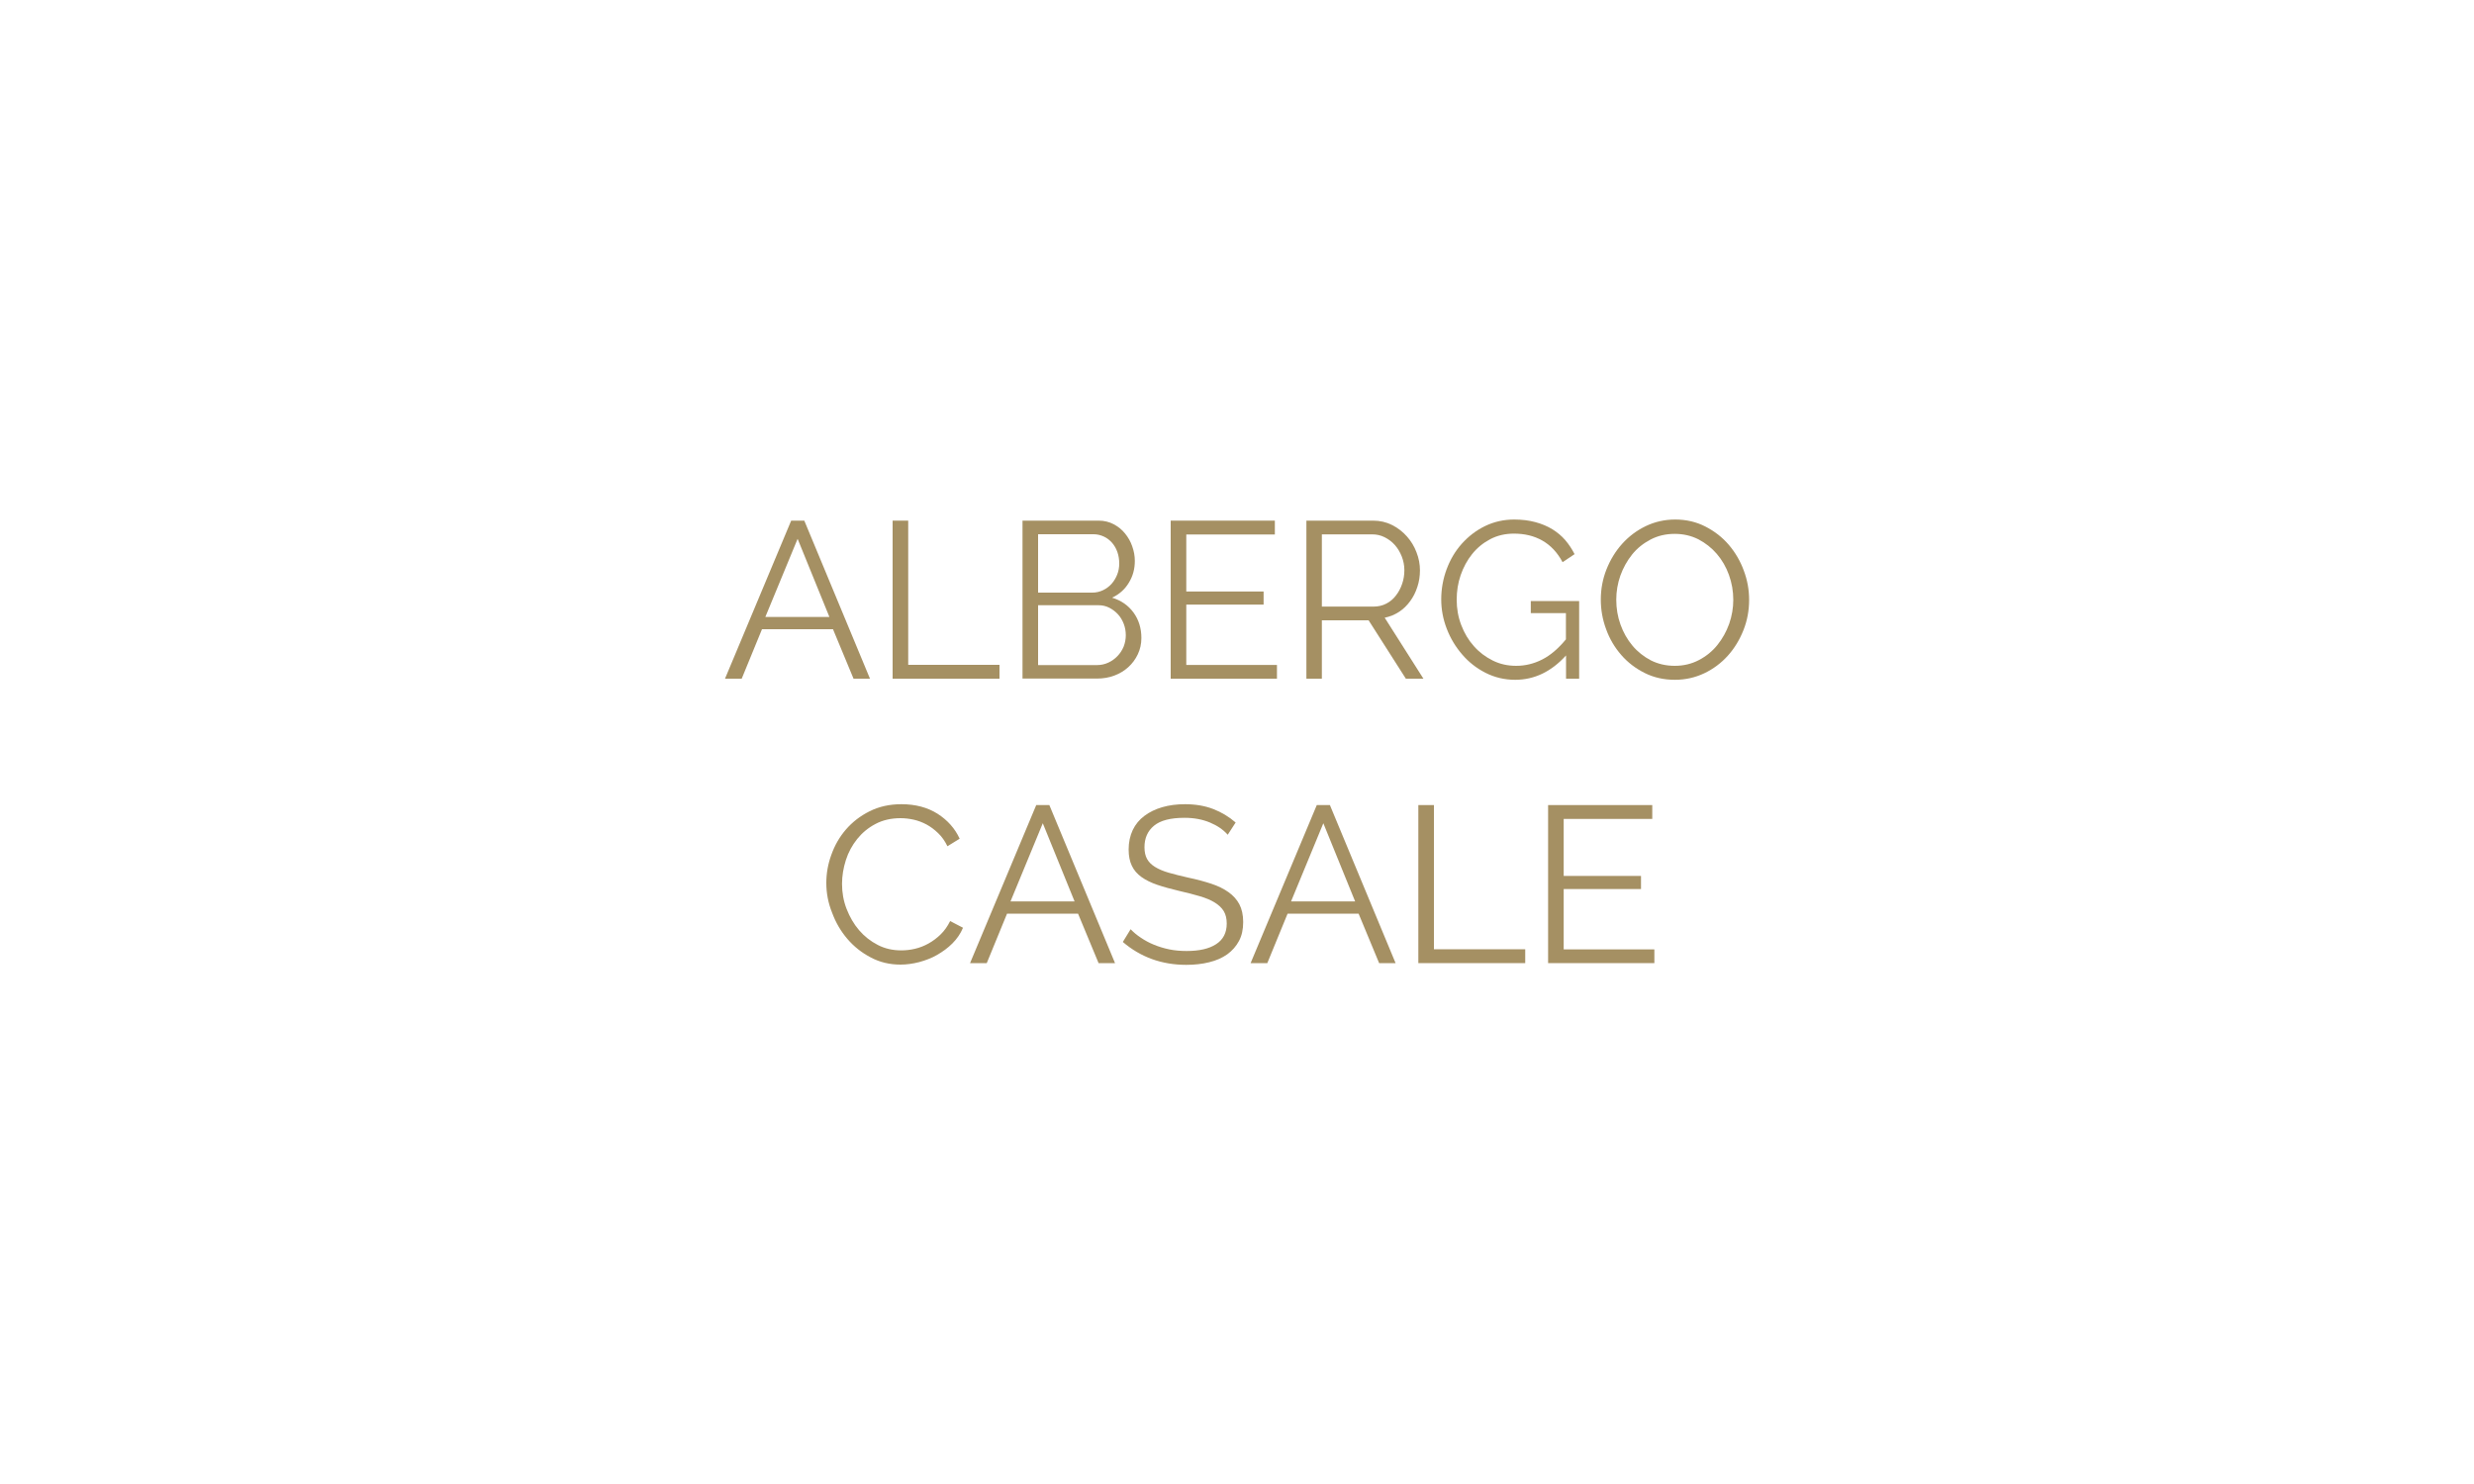 <?xml version="1.0" encoding="utf-8"?>
<!-- Generator: Adobe Illustrator 23.0.1, SVG Export Plug-In . SVG Version: 6.00 Build 0)  -->
<svg version="1.0" id="Calque_1" xmlns="http://www.w3.org/2000/svg" xmlns:xlink="http://www.w3.org/1999/xlink" x="0px" y="0px"
	 viewBox="0 0 200 120" style="enable-background:new 0 0 200 120;" xml:space="preserve">
<style type="text/css">
	.st0{opacity:0.1;fill:#A59063;}
	.st1{fill:#A59063;}
	.st2{opacity:0.42;}
	.st3{opacity:0.42;fill:#A59063;enable-background:new    ;}
	.st4{clip-path:url(#SVGID_4_);fill:#A59063;}
	.st5{clip-path:url(#SVGID_8_);fill:#A59063;}
	.st6{clip-path:url(#SVGID_12_);fill:#A59063;}
	.st7{clip-path:url(#SVGID_14_);fill:#A59063;}
	.st8{clip-path:url(#SVGID_16_);fill:#A59063;}
	.st9{clip-path:url(#SVGID_18_);fill:#A59063;}
	.st10{opacity:0.4;fill:#A59063;}
	.st11{opacity:0.5;fill:#A59063;enable-background:new    ;}
	.st12{opacity:0.7;fill:#A59063;enable-background:new    ;}
	.st13{fill:none;}
	.st14{fill:#D2C7B1;}
	.st15{fill:#FFFFFF;}
	.st16{fill:#EDE9E0;}
	.st17{fill:none;stroke:#E95A35;stroke-width:0.136;}
	.st18{fill:#EDE9E0;stroke:#EDE9E0;stroke-width:0.4;}
	.st19{fill:#D2C7B1;stroke:#D2C7B1;stroke-width:0.4;}
	.st20{fill:#BBAC8A;}
	.st21{fill:#F6F4EF;}
	.st22{fill:#DBD3C1;}
	.st23{fill:#DBD3C1;stroke:#DBD3C1;stroke-width:0.4;}
	.st24{fill:#BBAC8A;stroke:#BBAC8A;stroke-width:0.4;}
	.st25{fill:#AE9A64;}
	.st26{fill:url(#SVGID_19_);}
	.st27{fill:none;stroke:#A59063;stroke-width:2;}
	.st28{fill:#AE9A64;stroke:#000000;stroke-miterlimit:10;}
	.st29{opacity:0.5;}
	.st30{fill:none;stroke:#A59063;stroke-width:0.8;stroke-miterlimit:10;}
	.st31{fill:#D5C9AD;}
	.st32{opacity:0.8;}
	.st33{opacity:0.8;fill:#A59063;enable-background:new    ;}
	.st34{opacity:0.3;fill:#A59063;enable-background:new    ;}
	.st35{opacity:0.4;fill:#A59063;enable-background:new    ;}
	.st36{opacity:0.7;}
	.st37{opacity:0.63;}
	.st38{fill:#9A8863;}
	.st39{fill:none;stroke:#A59063;stroke-width:0.157;}
	.st40{opacity:0.6;fill:#A59063;enable-background:new    ;}
	.st41{fill:none;stroke:#A59063;stroke-width:0.856;}
	.st42{fill:none;stroke:#A59063;stroke-width:0.856;stroke-linecap:round;stroke-linejoin:round;}
	.st43{fill:none;stroke:#A59063;stroke-width:0.856;stroke-linejoin:bevel;}
	.st44{fill:#C7B99D;}
	.st45{enable-background:new    ;}
	.st46{fill:#BCAC8A;}
	.st47{fill:#CEC2A9;}
	.st48{fill:#BDA986;}
	.st49{fill:#D2C4AC;}
	.st50{fill:#E8E0D5;}
	.st51{fill:#A99062;}
	.st52{fill:#F2EEE8;}
	.st53{fill:url(#SVGID_32_);}
	.st54{fill:url(#SVGID_33_);}
	.st55{fill:#C4B799;}
	.st56{fill:#E8E3D8;}
	.st57{fill:none;stroke:#A59063;stroke-width:0.243;}
	.st58{fill:url(#SVGID_42_);}
	.st59{opacity:0.25;}
	.st60{fill:#C6B89C;}
	.st61{opacity:0.2;fill:#A59063;}
	.st62{opacity:0.15;fill:#A59063;}
	.st63{fill:#A48F63;}
	.st64{opacity:0.15;}
	.st65{fill:#A49063;}
	.st66{opacity:0.2;}
	.st67{fill:#C6C6C6;}
</style>
<g>
	<path class="st1" d="M63.96,42.1h1.06l5.31,12.78H69l-1.66-4H61.6l-1.64,4h-1.35L63.96,42.1z M67.05,49.89l-2.57-6.32l-2.61,6.32
		H67.05z"/>
	<path class="st1" d="M72.16,54.88V42.1h1.26v11.66h7.38v1.12H72.16z"/>
	<path class="st1" d="M92.27,51.59c0,0.48-0.1,0.92-0.29,1.32c-0.19,0.4-0.45,0.75-0.77,1.04c-0.32,0.29-0.7,0.52-1.13,0.68
		c-0.43,0.16-0.89,0.24-1.39,0.24h-6.03V42.1h6.16c0.44,0,0.85,0.1,1.21,0.29c0.36,0.19,0.67,0.44,0.92,0.75s0.45,0.65,0.58,1.04
		c0.14,0.39,0.21,0.78,0.21,1.18c0,0.65-0.16,1.24-0.49,1.77c-0.32,0.53-0.77,0.93-1.35,1.2c0.73,0.22,1.31,0.62,1.74,1.21
		C92.06,50.12,92.27,50.81,92.27,51.59z M83.92,43.2v4.72h4.39c0.31,0,0.6-0.07,0.87-0.2c0.27-0.13,0.5-0.31,0.69-0.52
		c0.19-0.22,0.34-0.47,0.45-0.75c0.11-0.28,0.16-0.58,0.16-0.89c0-0.32-0.05-0.63-0.15-0.92c-0.1-0.29-0.25-0.54-0.43-0.75
		c-0.19-0.21-0.4-0.38-0.66-0.5s-0.53-0.19-0.83-0.19H83.92z M91.01,51.37c0-0.31-0.05-0.62-0.16-0.91s-0.26-0.55-0.46-0.77
		c-0.2-0.22-0.43-0.4-0.7-0.54c-0.27-0.14-0.56-0.21-0.87-0.21h-4.9v4.84h4.77c0.32,0,0.63-0.07,0.91-0.2s0.53-0.31,0.74-0.53
		c0.21-0.22,0.38-0.48,0.5-0.77C90.95,51.99,91.01,51.68,91.01,51.37z"/>
	<path class="st1" d="M103.23,53.76v1.12h-8.59V42.1h8.42v1.12h-7.16v4.61h6.25v1.06h-6.25v4.88H103.23z"/>
	<path class="st1" d="M105.61,54.88V42.1h5.4c0.55,0,1.06,0.12,1.52,0.35c0.46,0.23,0.86,0.54,1.2,0.92s0.6,0.81,0.78,1.29
		c0.19,0.48,0.28,0.97,0.28,1.46c0,0.47-0.07,0.92-0.21,1.34c-0.14,0.43-0.33,0.81-0.58,1.15c-0.25,0.34-0.54,0.63-0.89,0.86
		c-0.35,0.23-0.74,0.39-1.17,0.48l3.13,4.93h-1.42l-3.01-4.72h-3.78v4.72H105.61z M106.87,49.05h4.18c0.37,0,0.71-0.08,1.02-0.24
		c0.31-0.16,0.57-0.38,0.78-0.66c0.22-0.28,0.38-0.59,0.5-0.94c0.12-0.35,0.18-0.71,0.18-1.1c0-0.38-0.07-0.75-0.21-1.11
		c-0.14-0.35-0.32-0.66-0.56-0.93c-0.23-0.26-0.51-0.47-0.83-0.63c-0.32-0.16-0.65-0.23-1-0.23h-4.07V49.05z"/>
	<path class="st1" d="M126.59,53.01c-1.19,1.31-2.56,1.96-4.1,1.96c-0.86,0-1.66-0.19-2.39-0.56c-0.73-0.37-1.36-0.86-1.89-1.48
		c-0.53-0.61-0.95-1.3-1.25-2.08c-0.3-0.77-0.45-1.57-0.45-2.38c0-0.85,0.15-1.67,0.44-2.45c0.29-0.78,0.7-1.47,1.23-2.06
		s1.15-1.07,1.87-1.42c0.72-0.35,1.51-0.53,2.36-0.53c0.62,0,1.19,0.07,1.71,0.21c0.52,0.14,0.97,0.33,1.38,0.58
		c0.4,0.25,0.75,0.54,1.04,0.88s0.54,0.72,0.75,1.13l-0.97,0.65c-0.42-0.79-0.97-1.37-1.64-1.75s-1.43-0.56-2.29-0.56
		c-0.71,0-1.35,0.15-1.92,0.45c-0.57,0.3-1.06,0.7-1.46,1.2c-0.4,0.5-0.71,1.07-0.93,1.71s-0.32,1.3-0.32,1.99
		c0,0.72,0.12,1.4,0.37,2.05c0.25,0.65,0.58,1.21,1.02,1.7c0.43,0.49,0.94,0.87,1.52,1.16c0.58,0.29,1.21,0.43,1.9,0.43
		c0.73,0,1.43-0.17,2.1-0.51c0.67-0.34,1.3-0.88,1.92-1.63v-2.12h-2.84V48.6h3.91v6.28h-1.06V53.01z"/>
	<path class="st1" d="M135.4,54.97c-0.89,0-1.7-0.18-2.44-0.55c-0.74-0.37-1.37-0.85-1.9-1.46c-0.53-0.61-0.94-1.3-1.22-2.08
		c-0.29-0.78-0.43-1.58-0.43-2.39c0-0.85,0.15-1.67,0.46-2.45c0.31-0.78,0.73-1.47,1.27-2.07c0.54-0.6,1.18-1.08,1.91-1.43
		c0.73-0.35,1.52-0.53,2.38-0.53c0.89,0,1.7,0.19,2.44,0.57s1.37,0.87,1.89,1.48c0.52,0.61,0.93,1.31,1.21,2.08
		c0.29,0.77,0.43,1.56,0.43,2.37c0,0.85-0.15,1.67-0.46,2.45c-0.31,0.78-0.73,1.47-1.26,2.06c-0.53,0.59-1.17,1.07-1.9,1.42
		C137.04,54.79,136.25,54.97,135.4,54.97z M130.66,48.49c0,0.7,0.11,1.37,0.34,2.01c0.23,0.64,0.55,1.21,0.97,1.71
		s0.92,0.89,1.49,1.19c0.58,0.29,1.22,0.44,1.93,0.44c0.72,0,1.37-0.16,1.96-0.47c0.59-0.31,1.09-0.72,1.49-1.22
		s0.72-1.07,0.95-1.71c0.22-0.64,0.33-1.28,0.33-1.94c0-0.7-0.12-1.37-0.35-2.01c-0.23-0.64-0.56-1.21-0.98-1.7
		c-0.42-0.49-0.92-0.88-1.49-1.18c-0.58-0.29-1.21-0.44-1.91-0.44c-0.72,0-1.37,0.15-1.96,0.46c-0.59,0.31-1.09,0.71-1.49,1.21
		s-0.72,1.07-0.95,1.71C130.77,47.18,130.66,47.83,130.66,48.49z"/>
	<path class="st1" d="M66.8,71.4c0-0.77,0.13-1.53,0.41-2.29c0.27-0.76,0.66-1.44,1.18-2.04c0.52-0.6,1.15-1.09,1.91-1.47
		s1.61-0.57,2.57-0.57c1.14,0,2.11,0.26,2.92,0.77c0.81,0.52,1.41,1.19,1.79,2.02l-0.99,0.61c-0.2-0.42-0.45-0.77-0.75-1.06
		s-0.61-0.52-0.94-0.7c-0.34-0.18-0.68-0.31-1.04-0.39c-0.36-0.08-0.71-0.12-1.06-0.12c-0.77,0-1.45,0.16-2.03,0.47
		c-0.59,0.31-1.08,0.72-1.48,1.22c-0.4,0.5-0.71,1.07-0.91,1.7s-0.31,1.27-0.31,1.92c0,0.71,0.12,1.39,0.37,2.03
		s0.58,1.22,1.01,1.72c0.43,0.5,0.93,0.89,1.51,1.19s1.21,0.44,1.9,0.44c0.36,0,0.73-0.04,1.11-0.13s0.74-0.23,1.1-0.43
		c0.35-0.2,0.68-0.44,0.98-0.74c0.3-0.29,0.55-0.65,0.76-1.07l1.04,0.54c-0.2,0.48-0.49,0.9-0.86,1.27s-0.79,0.67-1.24,0.93
		s-0.94,0.44-1.45,0.58c-0.51,0.13-1.01,0.2-1.5,0.2c-0.88,0-1.68-0.19-2.41-0.58c-0.73-0.38-1.36-0.88-1.89-1.5
		s-0.94-1.32-1.23-2.11C66.95,73.02,66.8,72.22,66.8,71.4z"/>
	<path class="st1" d="M83.77,65.1h1.06l5.31,12.78h-1.33l-1.66-4h-5.74l-1.64,4h-1.35L83.77,65.1z M86.87,72.89l-2.57-6.32
		l-2.61,6.32H86.87z"/>
	<path class="st1" d="M99.25,67.5c-0.36-0.41-0.84-0.74-1.44-0.99s-1.28-0.38-2.05-0.38c-1.13,0-1.95,0.21-2.47,0.64
		c-0.52,0.43-0.77,1.01-0.77,1.74c0,0.38,0.07,0.7,0.21,0.95s0.35,0.46,0.64,0.64c0.29,0.18,0.66,0.34,1.11,0.47
		c0.45,0.13,0.98,0.26,1.59,0.4c0.68,0.14,1.3,0.31,1.85,0.49c0.55,0.18,1.01,0.41,1.39,0.68c0.38,0.27,0.68,0.6,0.88,0.98
		s0.31,0.86,0.31,1.44c0,0.59-0.11,1.1-0.34,1.53c-0.23,0.43-0.55,0.79-0.95,1.08c-0.41,0.29-0.89,0.5-1.46,0.64
		c-0.56,0.14-1.18,0.21-1.85,0.21c-1.98,0-3.69-0.62-5.13-1.85l0.63-1.03c0.23,0.24,0.5,0.47,0.82,0.68
		c0.32,0.22,0.67,0.41,1.06,0.57c0.39,0.16,0.81,0.29,1.25,0.38c0.44,0.09,0.91,0.13,1.4,0.13c1.02,0,1.81-0.18,2.38-0.55
		s0.86-0.92,0.86-1.67c0-0.4-0.08-0.73-0.24-1c-0.16-0.27-0.41-0.5-0.73-0.7s-0.73-0.37-1.21-0.51c-0.48-0.14-1.04-0.29-1.67-0.43
		c-0.67-0.16-1.26-0.32-1.76-0.49s-0.93-0.38-1.28-0.63s-0.61-0.55-0.78-0.91c-0.17-0.35-0.26-0.79-0.26-1.31
		c0-0.59,0.11-1.11,0.33-1.58c0.22-0.46,0.54-0.85,0.95-1.15c0.41-0.31,0.89-0.54,1.44-0.7s1.16-0.24,1.84-0.24
		c0.85,0,1.61,0.13,2.28,0.39c0.67,0.26,1.27,0.62,1.81,1.09L99.25,67.5z"/>
	<path class="st1" d="M106.45,65.1h1.06l5.31,12.78h-1.33l-1.66-4h-5.74l-1.64,4h-1.35L106.45,65.1z M109.55,72.89l-2.57-6.32
		l-2.61,6.32H109.55z"/>
	<path class="st1" d="M114.66,77.88V65.1h1.26v11.66h7.38v1.12H114.66z"/>
	<path class="st1" d="M133.74,76.76v1.12h-8.59V65.1h8.42v1.12h-7.16v4.61h6.25v1.06h-6.25v4.88H133.74z"/>
</g>
<g id="Calque_2">
</g>
</svg>
